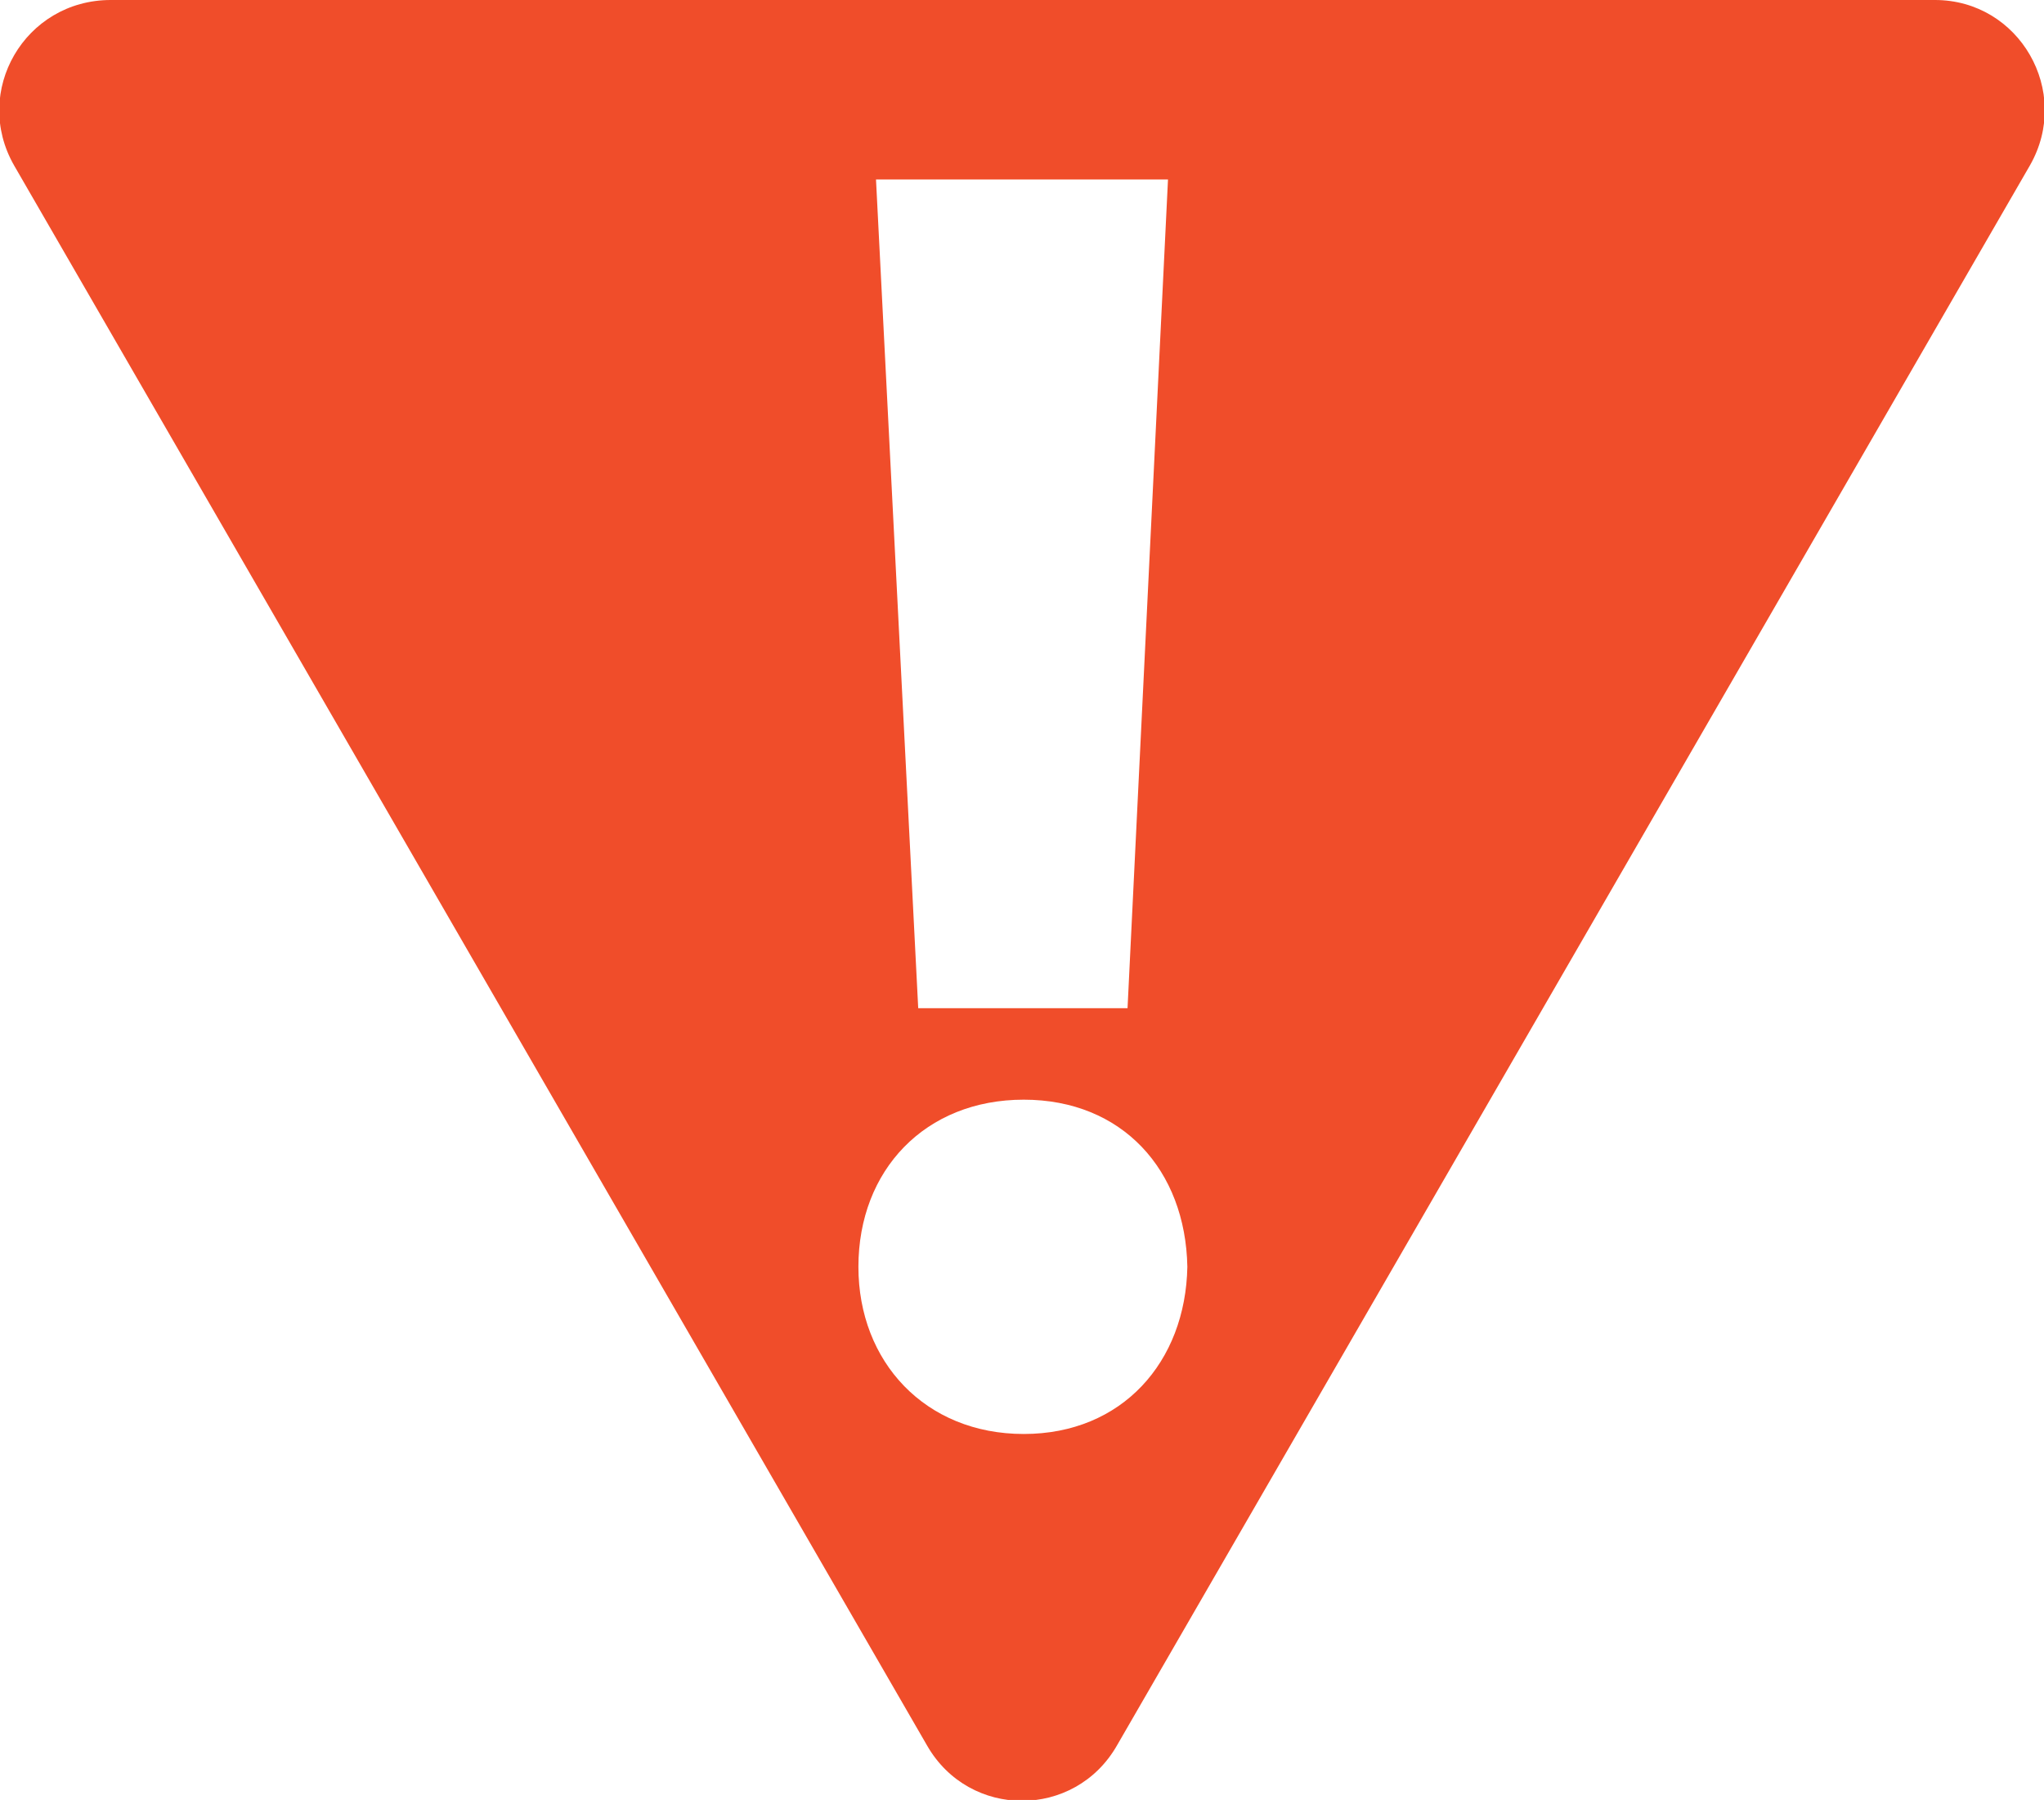 <?xml version="1.0" encoding="utf-8"?>
<!-- Generator: Adobe Illustrator 22.1.0, SVG Export Plug-In . SVG Version: 6.00 Build 0)  -->
<svg version="1.1" id="Layer_1" xmlns="http://www.w3.org/2000/svg" xmlns:xlink="http://www.w3.org/1999/xlink" x="0px" y="0px"
	 viewBox="0 0 116.2 102.3" style="enable-background:new 0 0 116.2 102.3;" xml:space="preserve">
<style type="text/css">
	.st0{fill:#F04D2A;}
</style>
<path class="st0" d="M110,0H6.3C1.4,0-1.6,5.2,0.8,9.4l51.9,89.8c2.4,4.2,8.4,4.2,10.8,0l51.9-89.8C117.8,5.2,114.8,0,110,0z
	 M66.4,10.2l-2.3,47.1H52.2l-2.4-47.1H66.4z M58.2,81.5c-5.6,0-9.4-4.1-9.4-9.5c0-5.5,3.8-9.5,9.4-9.5s9.2,4,9.3,9.5
	C67.4,77.4,63.8,81.5,58.2,81.5z"/>
</svg>
